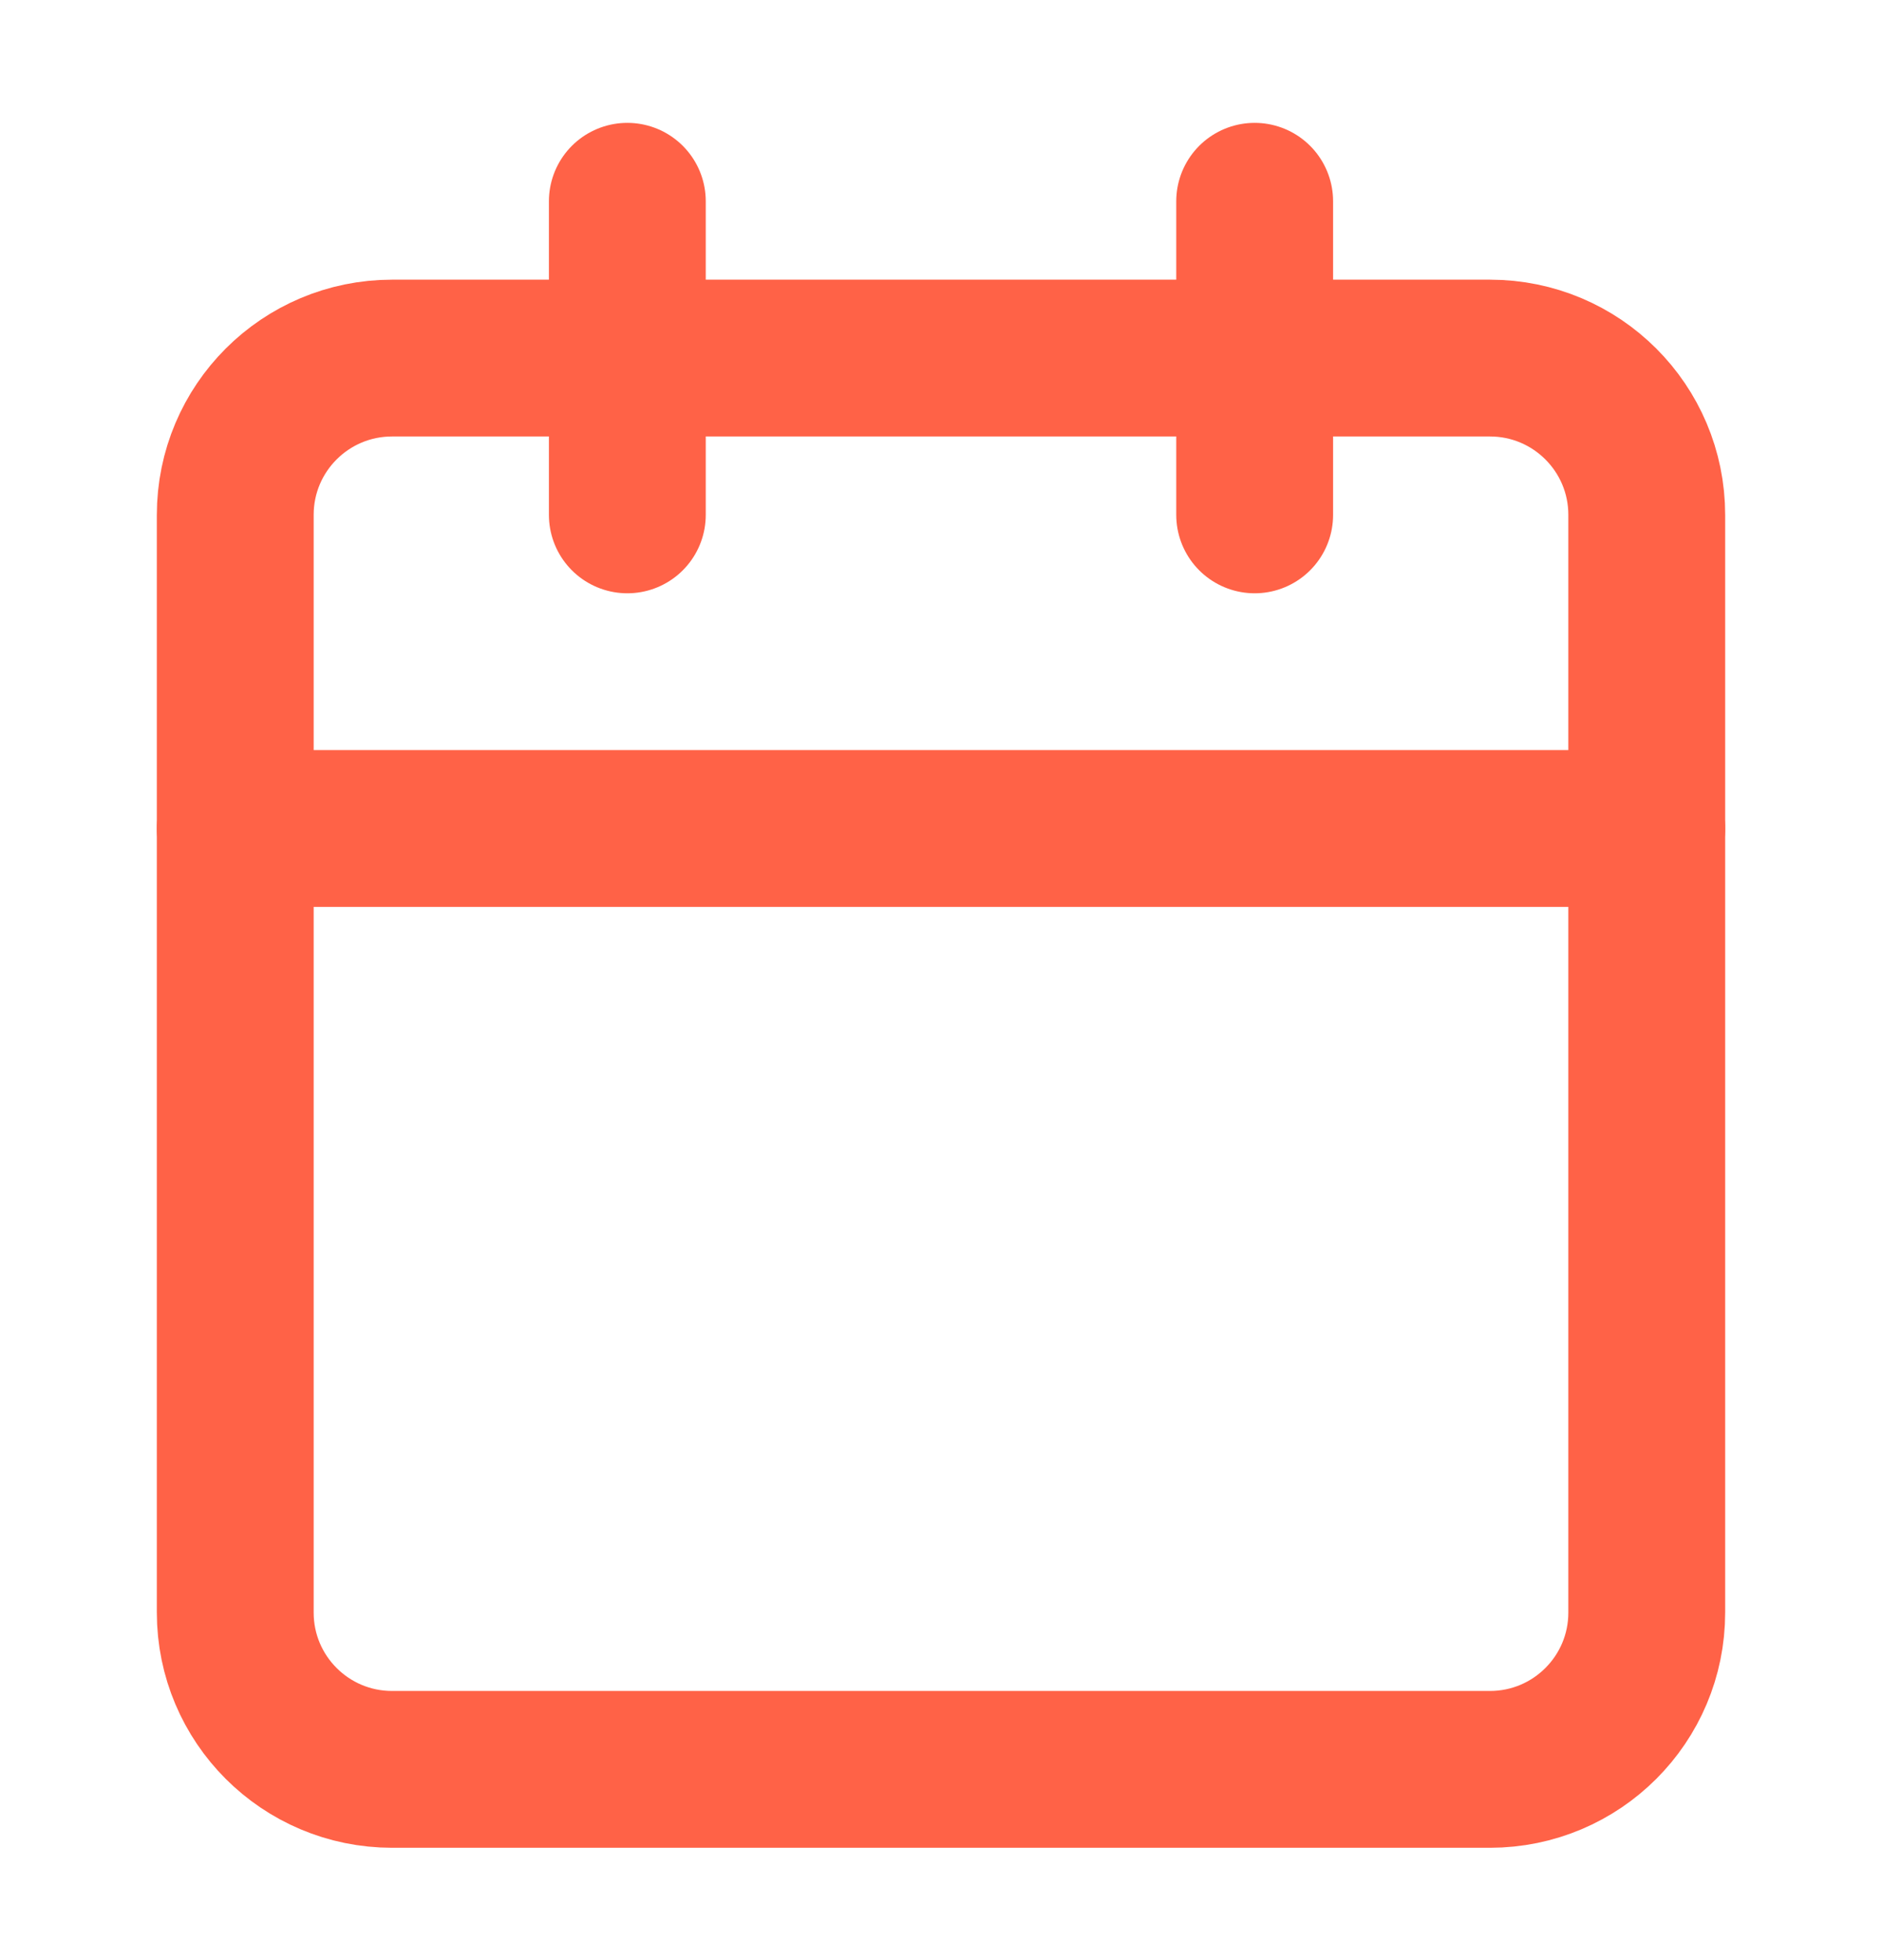 <svg width="24" height="25" viewBox="0 0 24 25" fill="none" xmlns="http://www.w3.org/2000/svg">
<path d="M19 4.567H5C3.895 4.567 3 5.462 3 6.567V20.567C3 21.672 3.895 22.567 5 22.567H19C20.105 22.567 21 21.672 21 20.567V6.567C21 5.462 20.105 4.567 19 4.567Z" stroke="#FF6247" stroke-width="2" stroke-linecap="round" stroke-linejoin="round"/>
<path d="M16 2.567V6.567" stroke="#FF6247" stroke-width="2" stroke-linecap="round" stroke-linejoin="round"/>
<path d="M8 2.567V6.567" stroke="#FF6247" stroke-width="2" stroke-linecap="round" stroke-linejoin="round"/>
<path d="M3 10.567H21" stroke="#FF6247" stroke-width="2" stroke-linecap="round" stroke-linejoin="round"/>
</svg>
